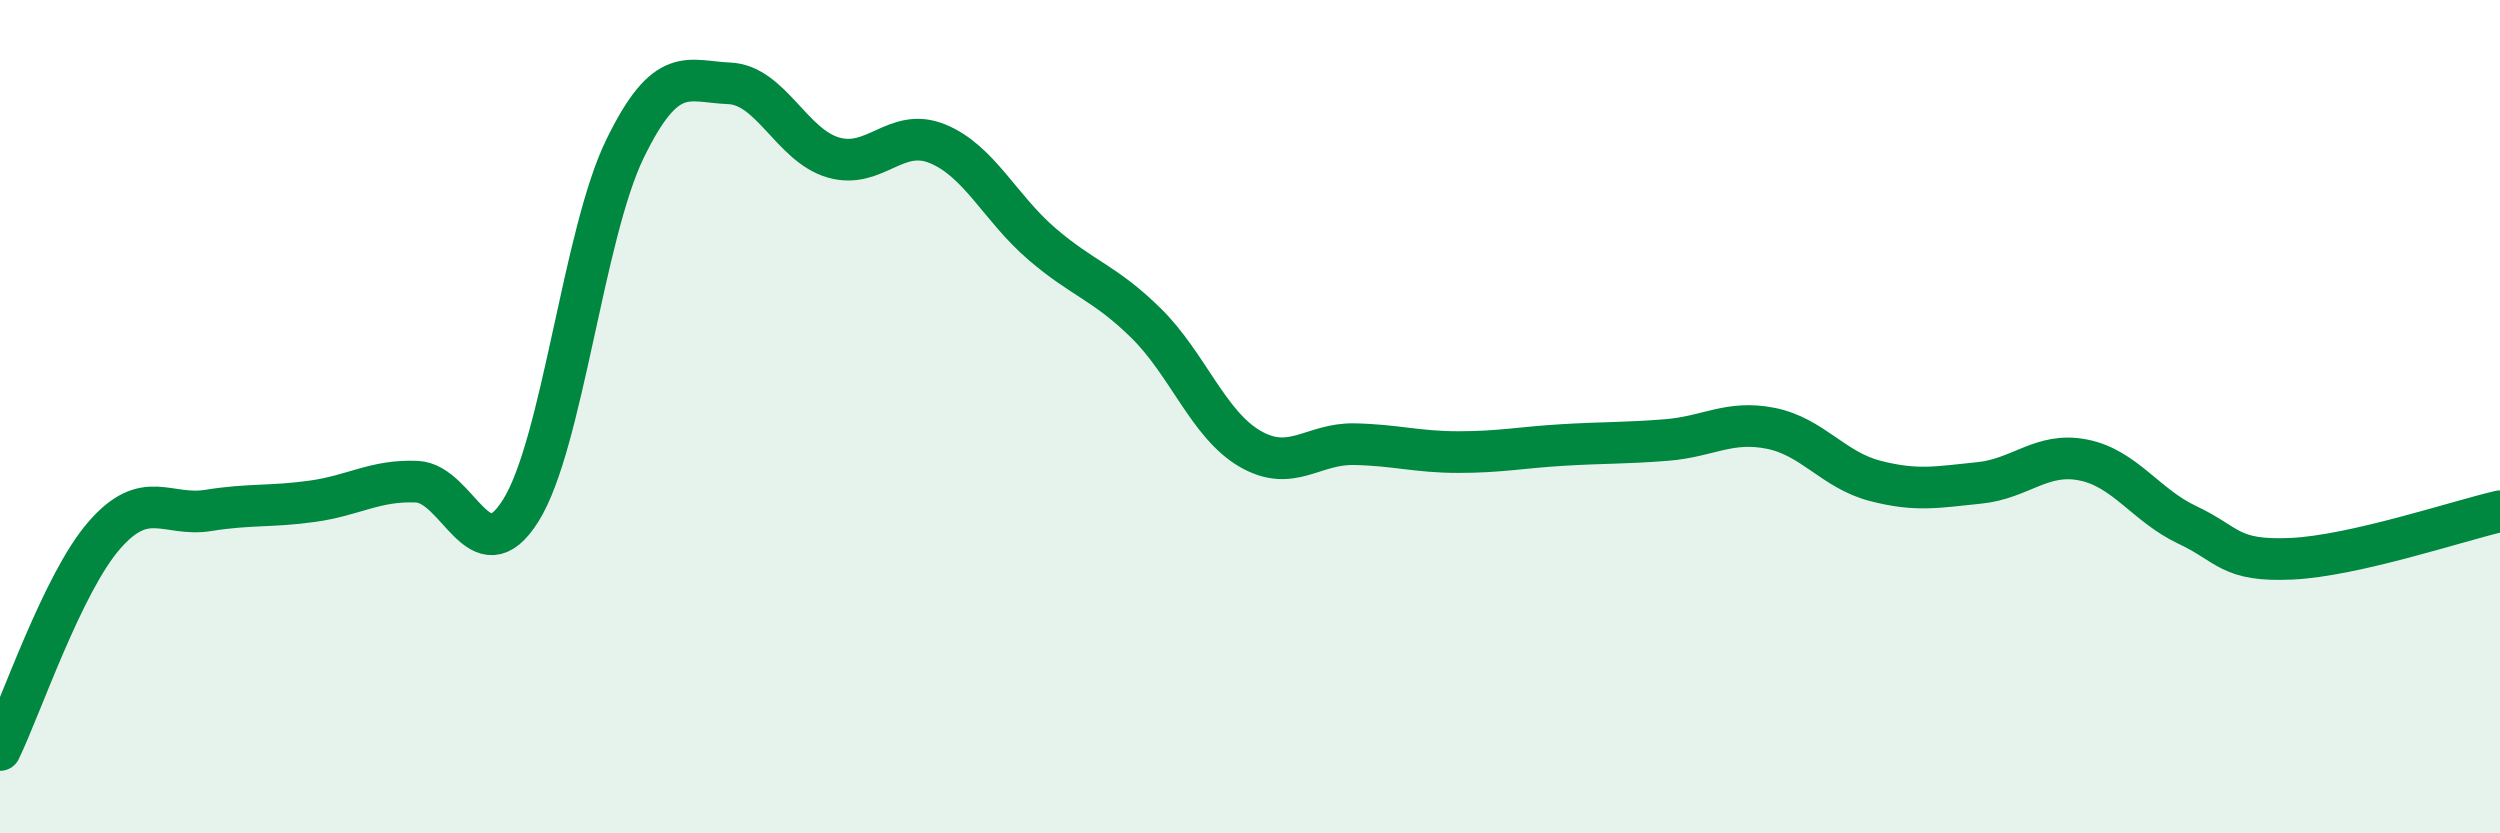 
    <svg width="60" height="20" viewBox="0 0 60 20" xmlns="http://www.w3.org/2000/svg">
      <path
        d="M 0,18 C 0.5,16.97 1.5,14 2.5,12.85 C 3.5,11.7 4,12.41 5,12.25 C 6,12.09 6.5,12.17 7.5,12.03 C 8.5,11.89 9,11.52 10,11.56 C 11,11.6 11.5,13.85 12.5,12.25 C 13.5,10.65 14,5.62 15,3.57 C 16,1.52 16.5,1.96 17.5,2 C 18.5,2.04 19,3.49 20,3.78 C 21,4.07 21.5,3.04 22.5,3.45 C 23.5,3.86 24,4.99 25,5.85 C 26,6.71 26.5,6.77 27.5,7.75 C 28.5,8.73 29,10.19 30,10.77 C 31,11.35 31.5,10.64 32.5,10.66 C 33.5,10.68 34,10.85 35,10.85 C 36,10.85 36.5,10.74 37.5,10.68 C 38.5,10.62 39,10.64 40,10.56 C 41,10.48 41.5,10.08 42.5,10.28 C 43.5,10.48 44,11.28 45,11.54 C 46,11.8 46.5,11.69 47.5,11.59 C 48.5,11.49 49,10.84 50,11.04 C 51,11.24 51.5,12.13 52.5,12.6 C 53.5,13.07 53.5,13.48 55,13.41 C 56.5,13.34 59,12.5 60,12.27L60 20L0 20Z"
        fill="#008740"
        opacity="0.1"
        stroke-linecap="round"
        stroke-linejoin="round"
      />
      <path
        d="M 0,18 C 0.5,16.97 1.5,14 2.5,12.85 C 3.5,11.7 4,12.41 5,12.25 C 6,12.09 6.5,12.17 7.5,12.03 C 8.5,11.89 9,11.52 10,11.56 C 11,11.6 11.5,13.85 12.5,12.25 C 13.5,10.65 14,5.62 15,3.57 C 16,1.52 16.5,1.96 17.5,2 C 18.5,2.04 19,3.49 20,3.78 C 21,4.07 21.5,3.04 22.5,3.45 C 23.5,3.86 24,4.99 25,5.85 C 26,6.71 26.5,6.77 27.5,7.75 C 28.5,8.73 29,10.19 30,10.77 C 31,11.35 31.5,10.64 32.5,10.66 C 33.5,10.68 34,10.85 35,10.85 C 36,10.85 36.5,10.74 37.5,10.68 C 38.5,10.62 39,10.64 40,10.56 C 41,10.48 41.5,10.08 42.5,10.28 C 43.5,10.48 44,11.28 45,11.54 C 46,11.8 46.5,11.69 47.5,11.59 C 48.5,11.49 49,10.84 50,11.04 C 51,11.24 51.5,12.13 52.5,12.6 C 53.5,13.07 53.5,13.48 55,13.41 C 56.5,13.34 59,12.5 60,12.27"
        stroke="#008740"
        stroke-width="1"
        fill="none"
        stroke-linecap="round"
        stroke-linejoin="round"
      />
    </svg>
  